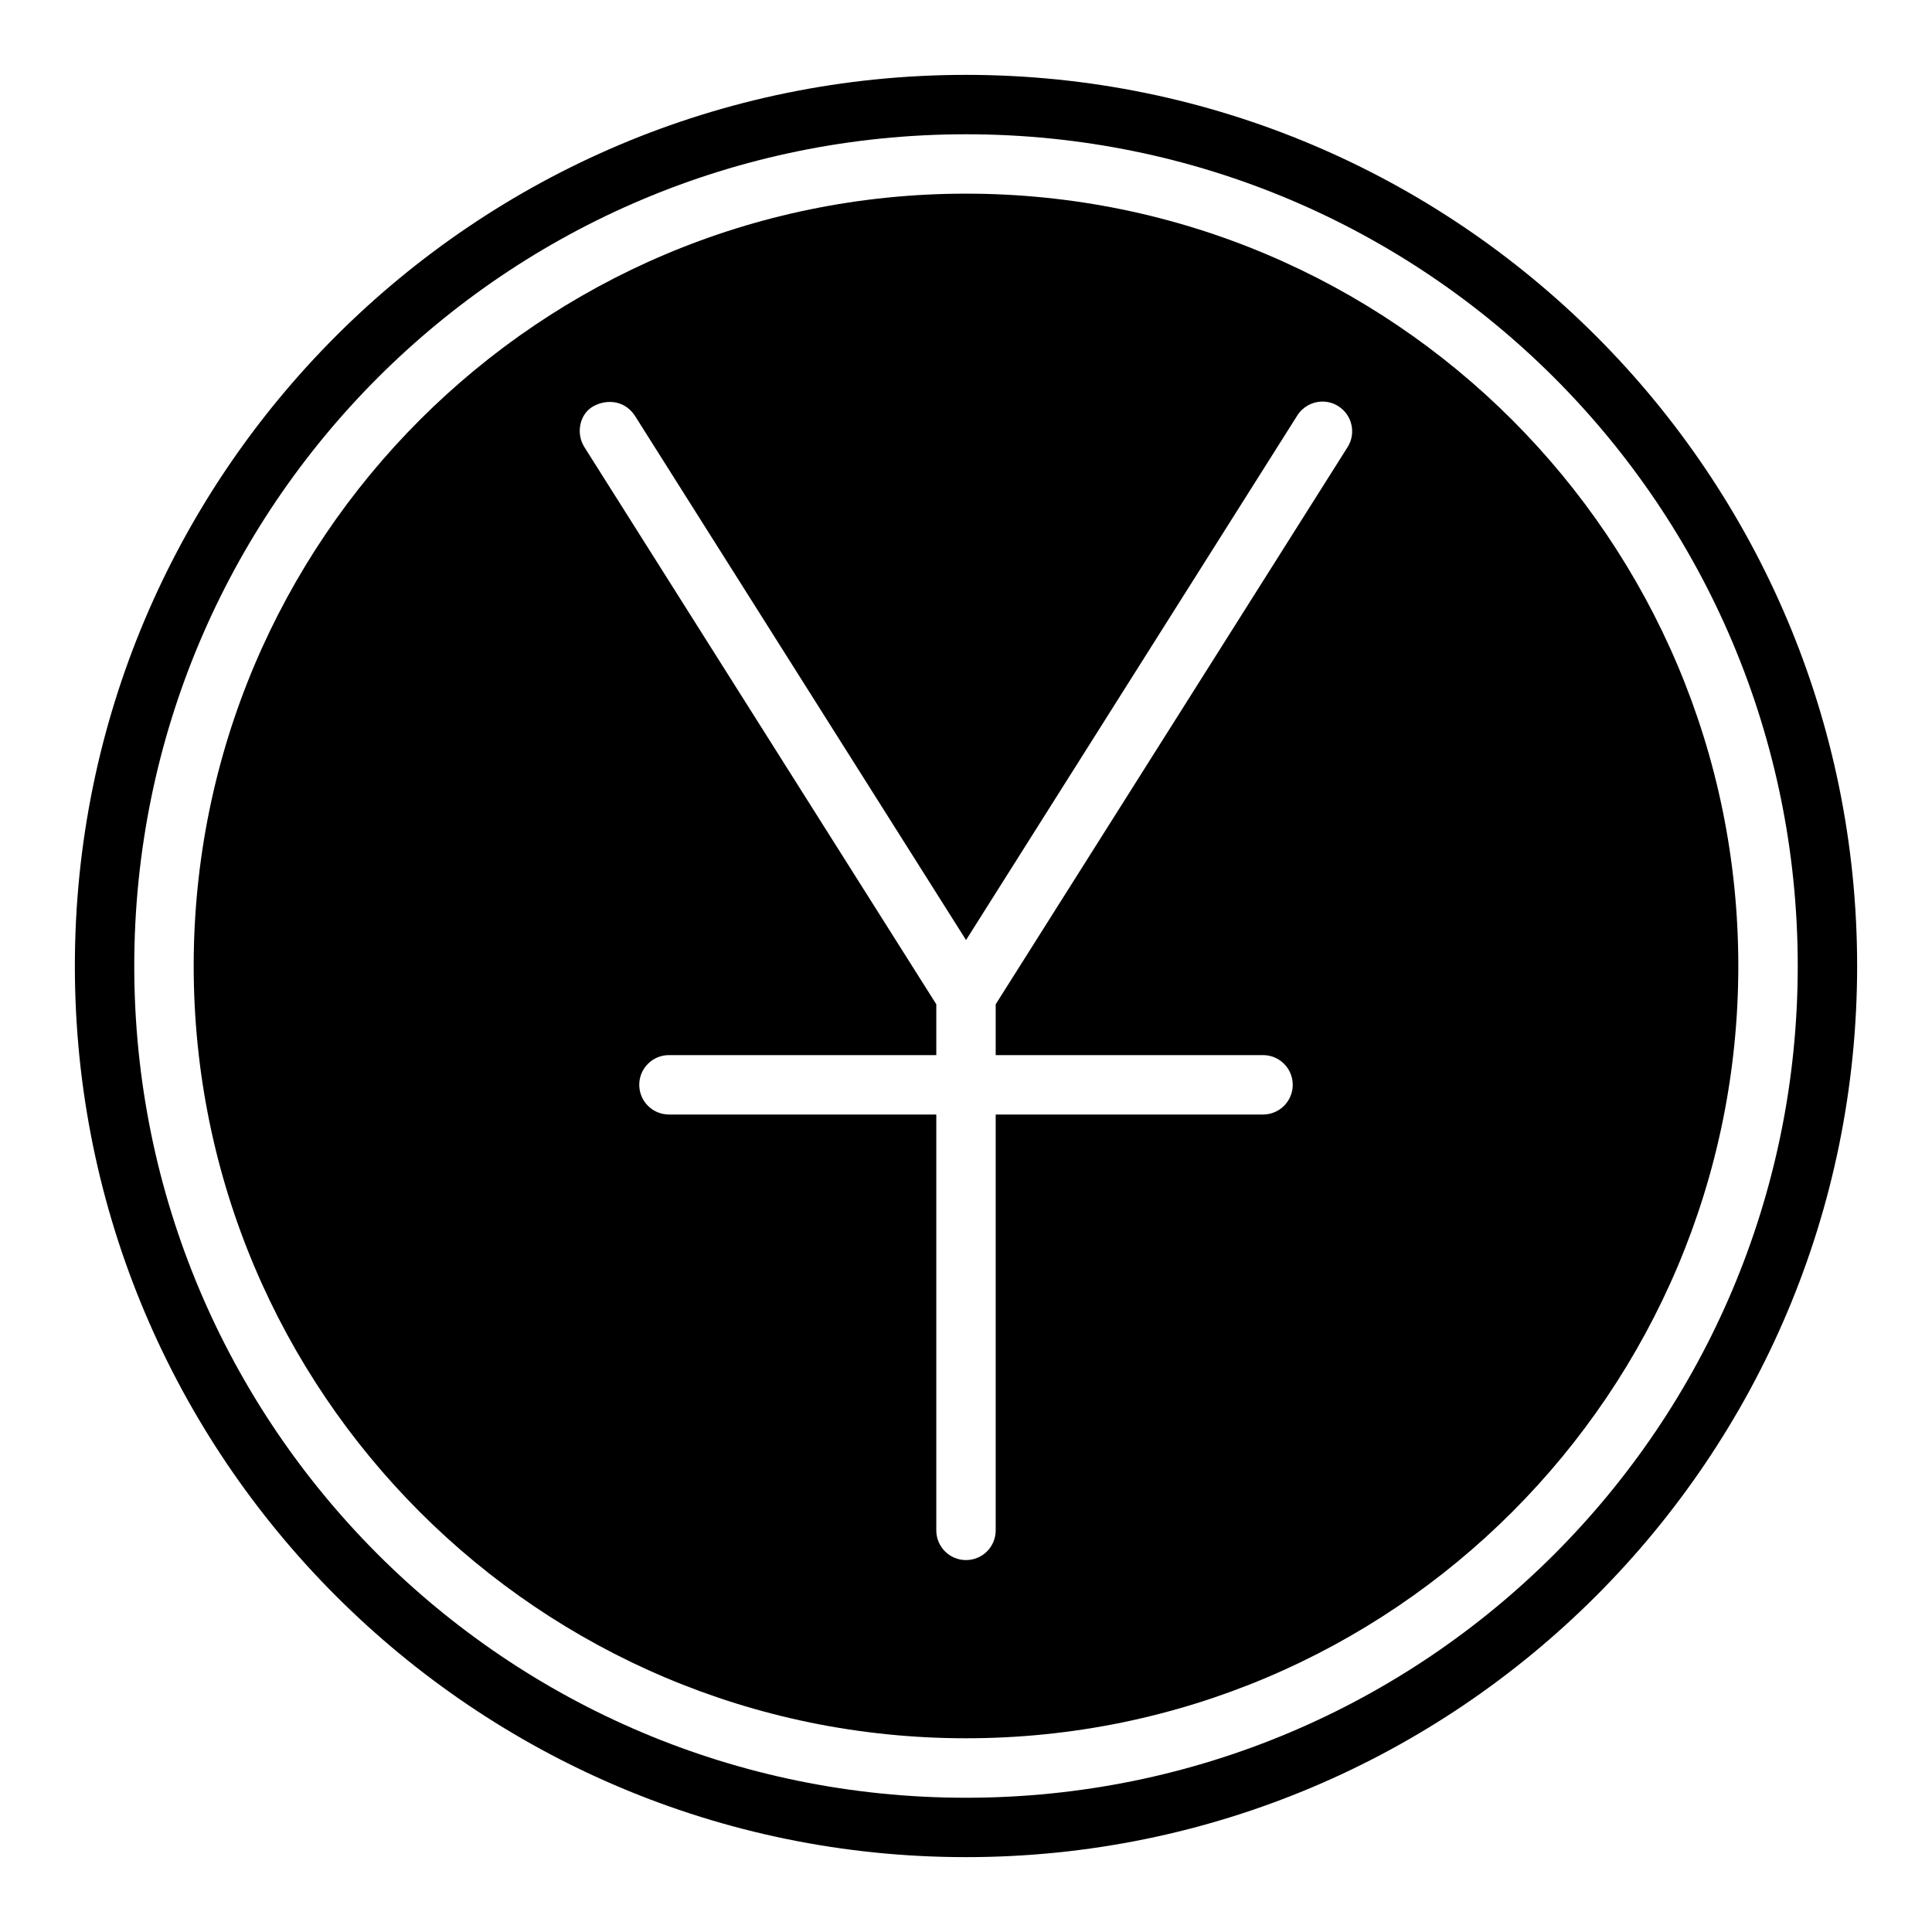 <?xml version="1.0" encoding="UTF-8"?>
<!-- Uploaded to: SVG Repo, www.svgrepo.com, Generator: SVG Repo Mixer Tools -->
<svg fill="#000000" width="800px" height="800px" version="1.1" viewBox="144 144 512 512" xmlns="http://www.w3.org/2000/svg">
 <g fill-rule="evenodd">
  <path d="m400 195.32c-113.04 0-204.67 91.637-204.67 204.67s91.637 204.67 204.67 204.67 204.67-91.637 204.67-204.67-91.637-204.67-204.67-204.67zm94.234 55.105c1.516-0.047 3.051 0.348 4.43 1.215 3.676 2.32 4.777 7.18 2.461 10.855l-93.254 147.65v13.469h70.848c4.348 0 7.871 3.523 7.871 7.871 0 4.348-3.523 7.871-7.871 7.871h-70.848v110.21c0 4.348-3.523 7.871-7.871 7.871s-7.871-3.523-7.871-7.871v-110.21h-70.848c-4.348 0-7.871-3.523-7.871-7.871 0-4.348 3.523-7.871 7.871-7.871h70.848v-13.469l-93.254-147.65c-2.316-3.676-1.215-8.535 1.945-10.57 3.16-2.031 8.367-2.301 11.387 2.176l87.805 139.02 87.789-139.02c1.449-2.297 3.902-3.594 6.426-3.676z"/>
  <path d="m400 163.84c-130.34 0-236.16 105.82-236.16 236.16 0 130.34 105.82 236.16 236.16 236.16s236.16-105.82 236.16-236.16c0-130.34-105.82-236.16-236.16-236.16zm0 15.742c121.83 0 220.42 98.59 220.42 220.42s-98.59 220.42-220.42 220.42-220.42-98.59-220.42-220.42 98.59-220.42 220.42-220.42z"/>
 </g>
</svg>
